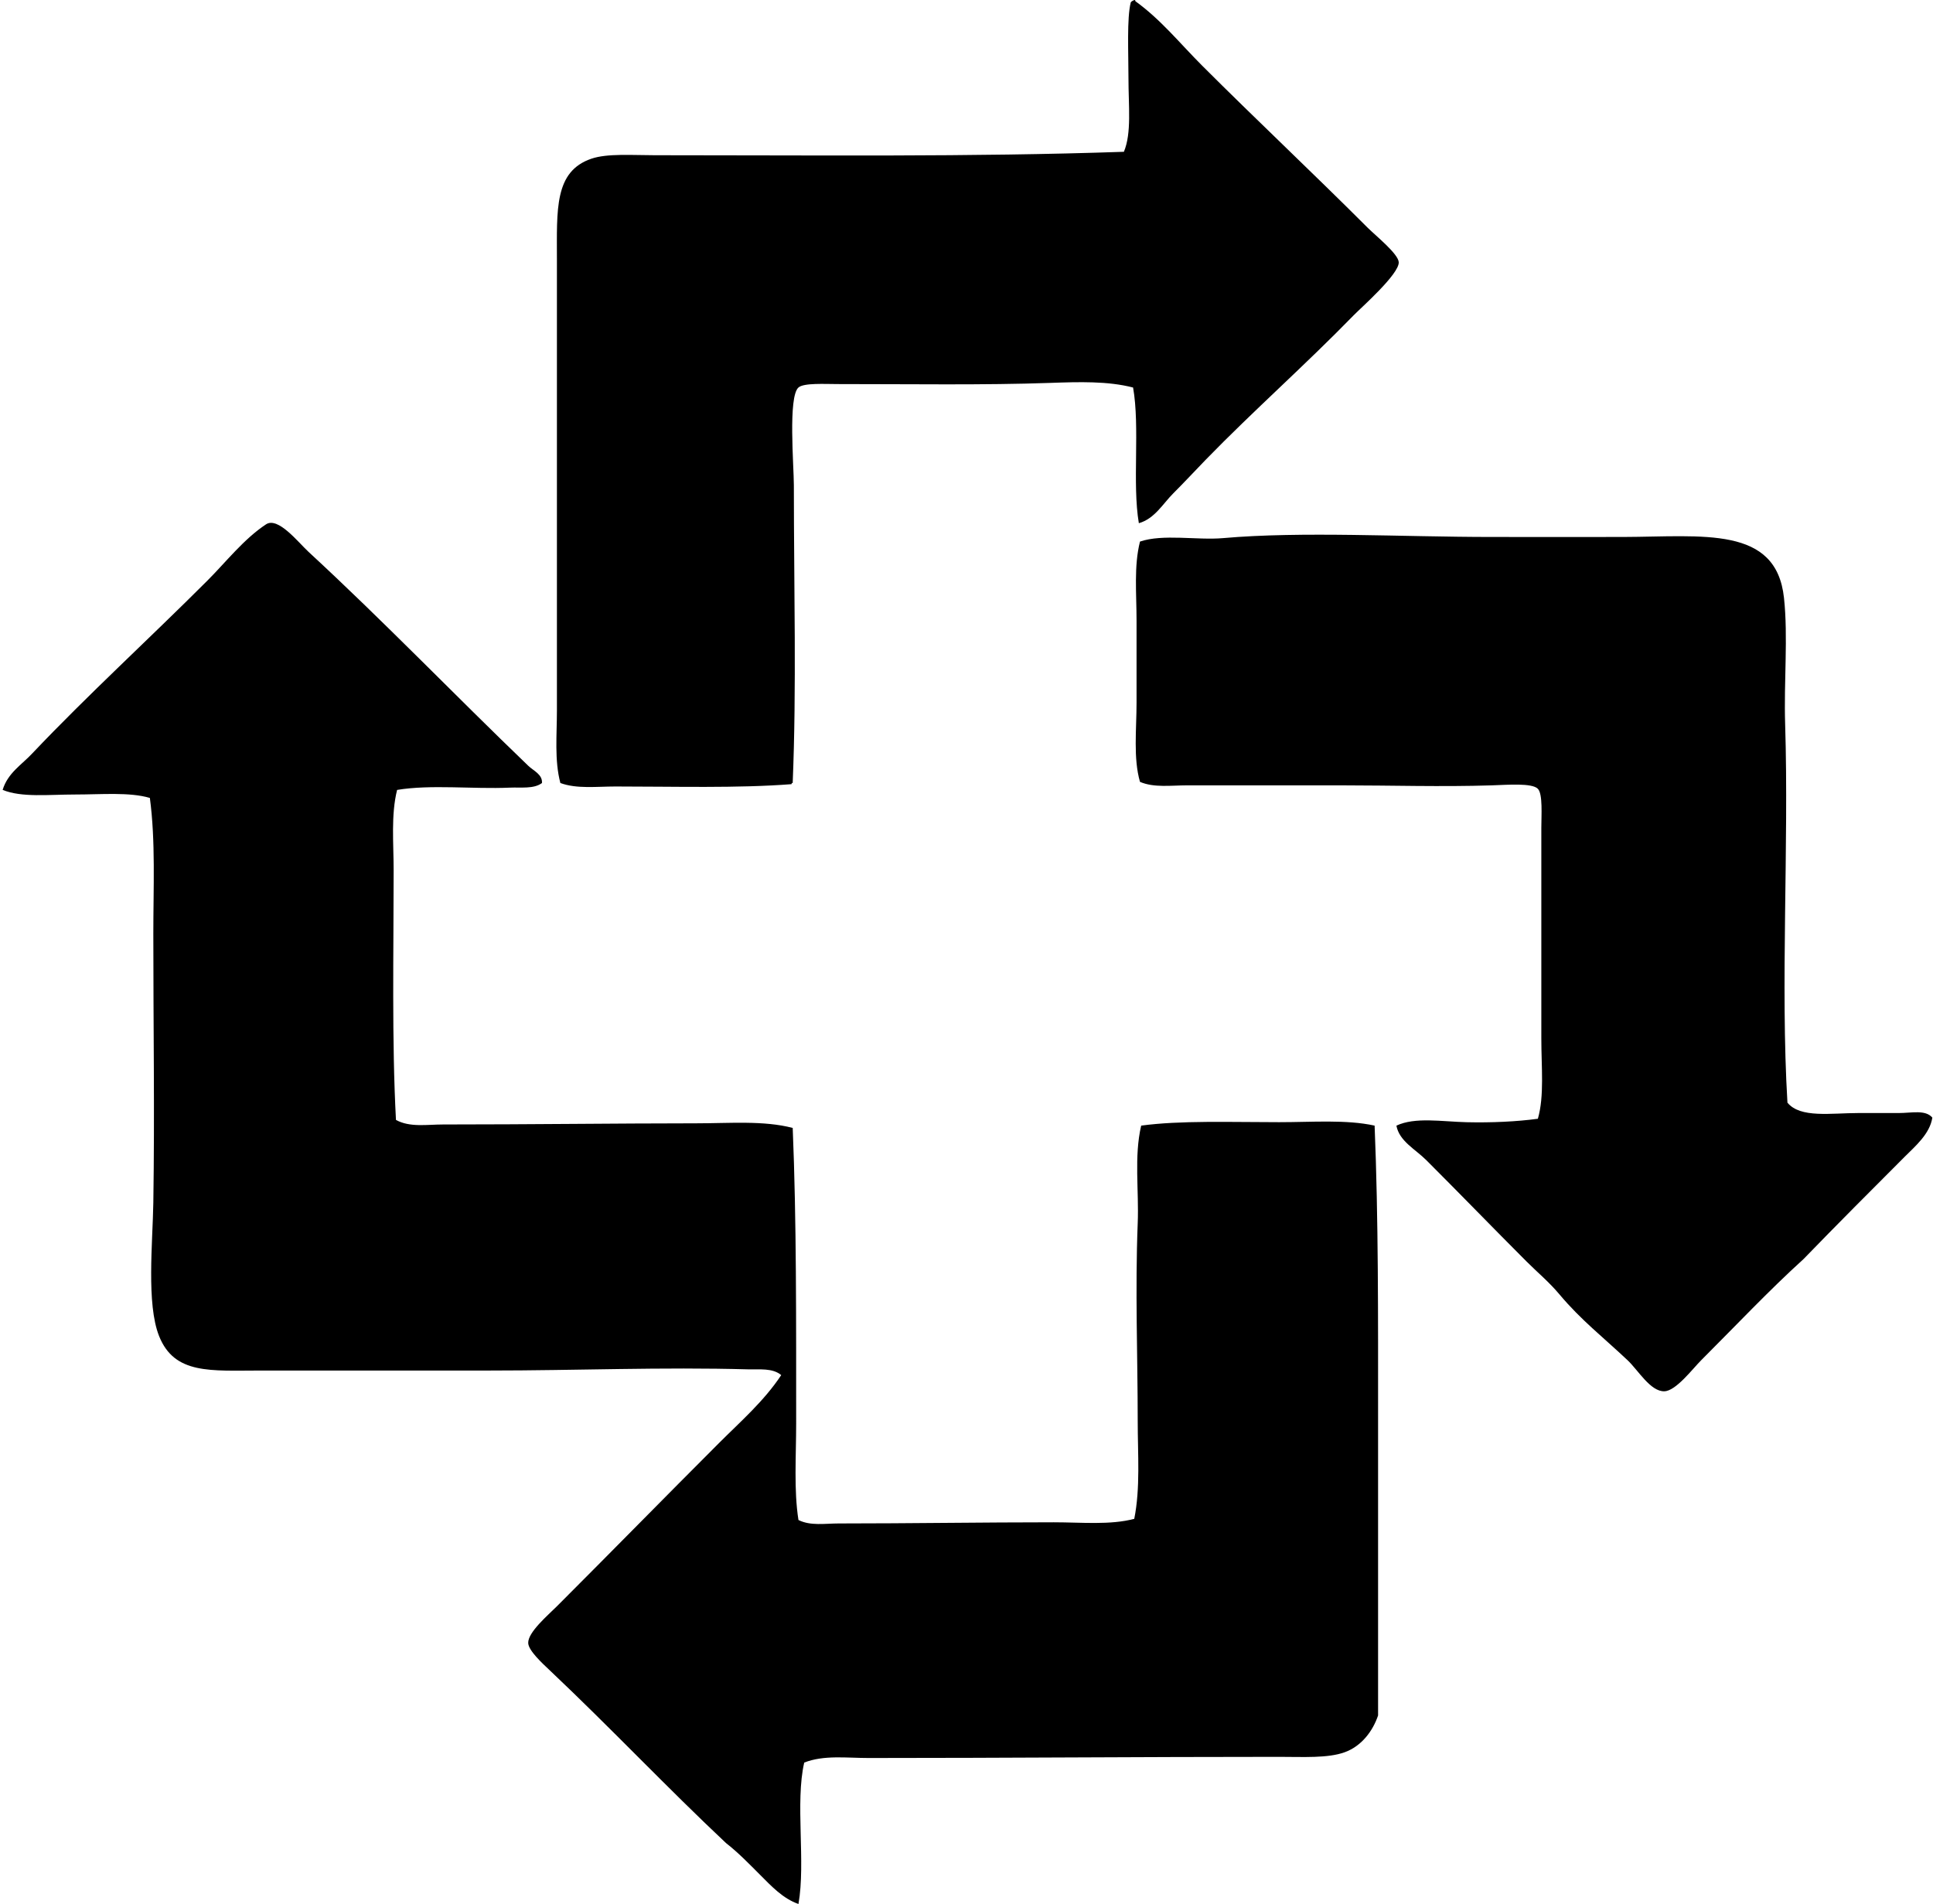 <svg xmlns="http://www.w3.org/2000/svg" width="203" height="200" fill="none" viewBox="0 0 203 200">
  <path fill="#000" fill-rule="evenodd" d="M119.116.005c.102-.025.112.047.119.122 2.673 1.924 4.701 4.457 7.005 6.761 5.642 5.644 11.562 11.204 17.39 17.032.856.85 3.213 2.742 3.263 3.62.067 1.24-3.955 4.779-4.711 5.555-5.144 5.283-10.544 10.036-15.581 15.217-1.13 1.167-2.232 2.357-3.382 3.504-1.087 1.085-1.968 2.678-3.62 3.14-.705-4.165.131-10.085-.605-14.251-2.645-.685-5.657-.593-8.695-.486-6.928.244-14.605.123-22.344.123-1.324 0-3.55-.137-4.106.363-1.098.983-.483 8.184-.48 10.265.002 10.785.29 21.327-.123 31.276-.104-.02-.114.047-.122.122-5.616.438-12.333.244-18.477.244-1.996 0-4.071.27-5.798-.364-.632-2.391-.363-5.032-.363-7.607.002-15.768 0-30.933 0-47.342 0-5.288-.29-9.297 3.623-10.63 1.66-.568 4.297-.364 6.642-.364 16.429-.005 33.291.194 49.277-.361.827-1.964.481-4.803.481-7.732.002-2.687-.18-6.318.243-7.97.09-.11.219-.18.364-.237Z" clip-rule="evenodd"/>
  <path fill="#000" fill-rule="evenodd" d="M56.918 82.248c-.866.642-2.195.433-3.38.485-3.89.17-8.287-.35-11.835.24-.655 2.625-.364 5.559-.364 8.455 0 8.521-.196 17.97.244 26.207 1.446.806 3.263.48 4.95.48 9.023 0 17.92-.117 26.57-.122 3.531 0 7.112-.311 10.146.485.405 9.78.358 20.347.363 31.04 0 3.466-.254 6.985.241 10.143 1.267.637 2.795.363 4.228.363 7.32 0 15.22-.122 22.584-.122 2.944 0 5.92.307 8.453-.363.65-3.262.363-6.756.363-10.265-.002-6.893-.278-13.754 0-20.774.14-3.479-.398-7.003.364-10.265 4.108-.555 9.357-.361 14.49-.361 3.504 0 7.045-.291 10.024.361.401 9.755.364 20.122.364 30.556v31.398c-.535 1.6-1.71 3.217-3.502 3.865-1.782.647-4.372.485-6.886.485-14.774 0-28.493.122-43.113.122-2.33 0-4.701-.331-6.764.48-.968 4.186.17 10.479-.605 14.854-1.642-.572-2.852-1.886-3.986-3.019-1.172-1.172-2.305-2.351-3.624-3.382-6.203-5.828-12.041-12.029-18.477-18.113-.819-.774-2.267-2.101-2.294-2.897-.04-1.132 2.075-2.922 3.018-3.865 5.69-5.691 11.34-11.462 17.03-17.153 2.249-2.25 4.718-4.395 6.522-7.125-.909-.769-2.31-.572-3.382-.602-9.218-.259-18.025.122-27.416.122H27.33c-5.188 0-9.01.443-10.625-3.626-1.342-3.377-.67-9.812-.603-14.008.147-9.673-.002-18.532 0-28.262 0-4.845.242-9.7-.363-14.25-2.138-.631-5.077-.36-7.851-.36-2.773 0-5.614.336-7.61-.485.542-1.794 2.02-2.648 3.143-3.865 5.74-6.057 12.276-12.034 18.355-18.114 1.914-1.911 3.835-4.385 6.162-5.915 1.261-.831 3.37 1.881 4.47 2.897 7.845 7.241 15.378 15.073 23.068 22.463.512.503 1.513.906 1.44 1.812Zm146.013 35.146c-.261 1.703-1.774 2.984-2.899 4.107-3.484 3.483-7.147 7.159-10.628 10.75-3.681 3.345-7.003 6.883-10.748 10.626-.908.908-2.653 3.228-3.865 3.262-1.461.045-2.752-2.212-3.867-3.262-2.601-2.449-4.89-4.223-7.125-6.883-1.119-1.337-2.354-2.357-3.501-3.504-3.469-3.472-6.993-7.115-10.507-10.626-1.147-1.147-2.839-1.993-3.143-3.626 1.956-.928 4.781-.423 7.369-.361 2.608.062 5.273-.062 7.488-.363.687-2.397.363-5.395.363-8.451.003-7.257 0-14.3 0-22.1 0-1.307.167-3.56-.363-4.107-.61-.637-3.243-.413-4.83-.363-5.366.17-10.524 0-15.82 0h-16.183c-1.689 0-3.486.266-4.952-.366-.717-2.488-.361-5.497-.361-8.331v-8.573c0-2.882-.291-5.764.361-8.337 2.402-.821 6.015-.127 8.695-.36 8.337-.735 18.761-.123 28.26-.123 4.377 0 9.506.01 13.769 0 8.428-.025 16.093-1.204 16.907 6.4.443 4.132-.023 8.72.122 13.285.4 12.875-.503 27.326.241 39.734 1.349 1.652 4.569 1.09 7.488 1.09h4.228c1.321 0 2.777-.374 3.501.482Z" clip-rule="evenodd"/>
</svg>

